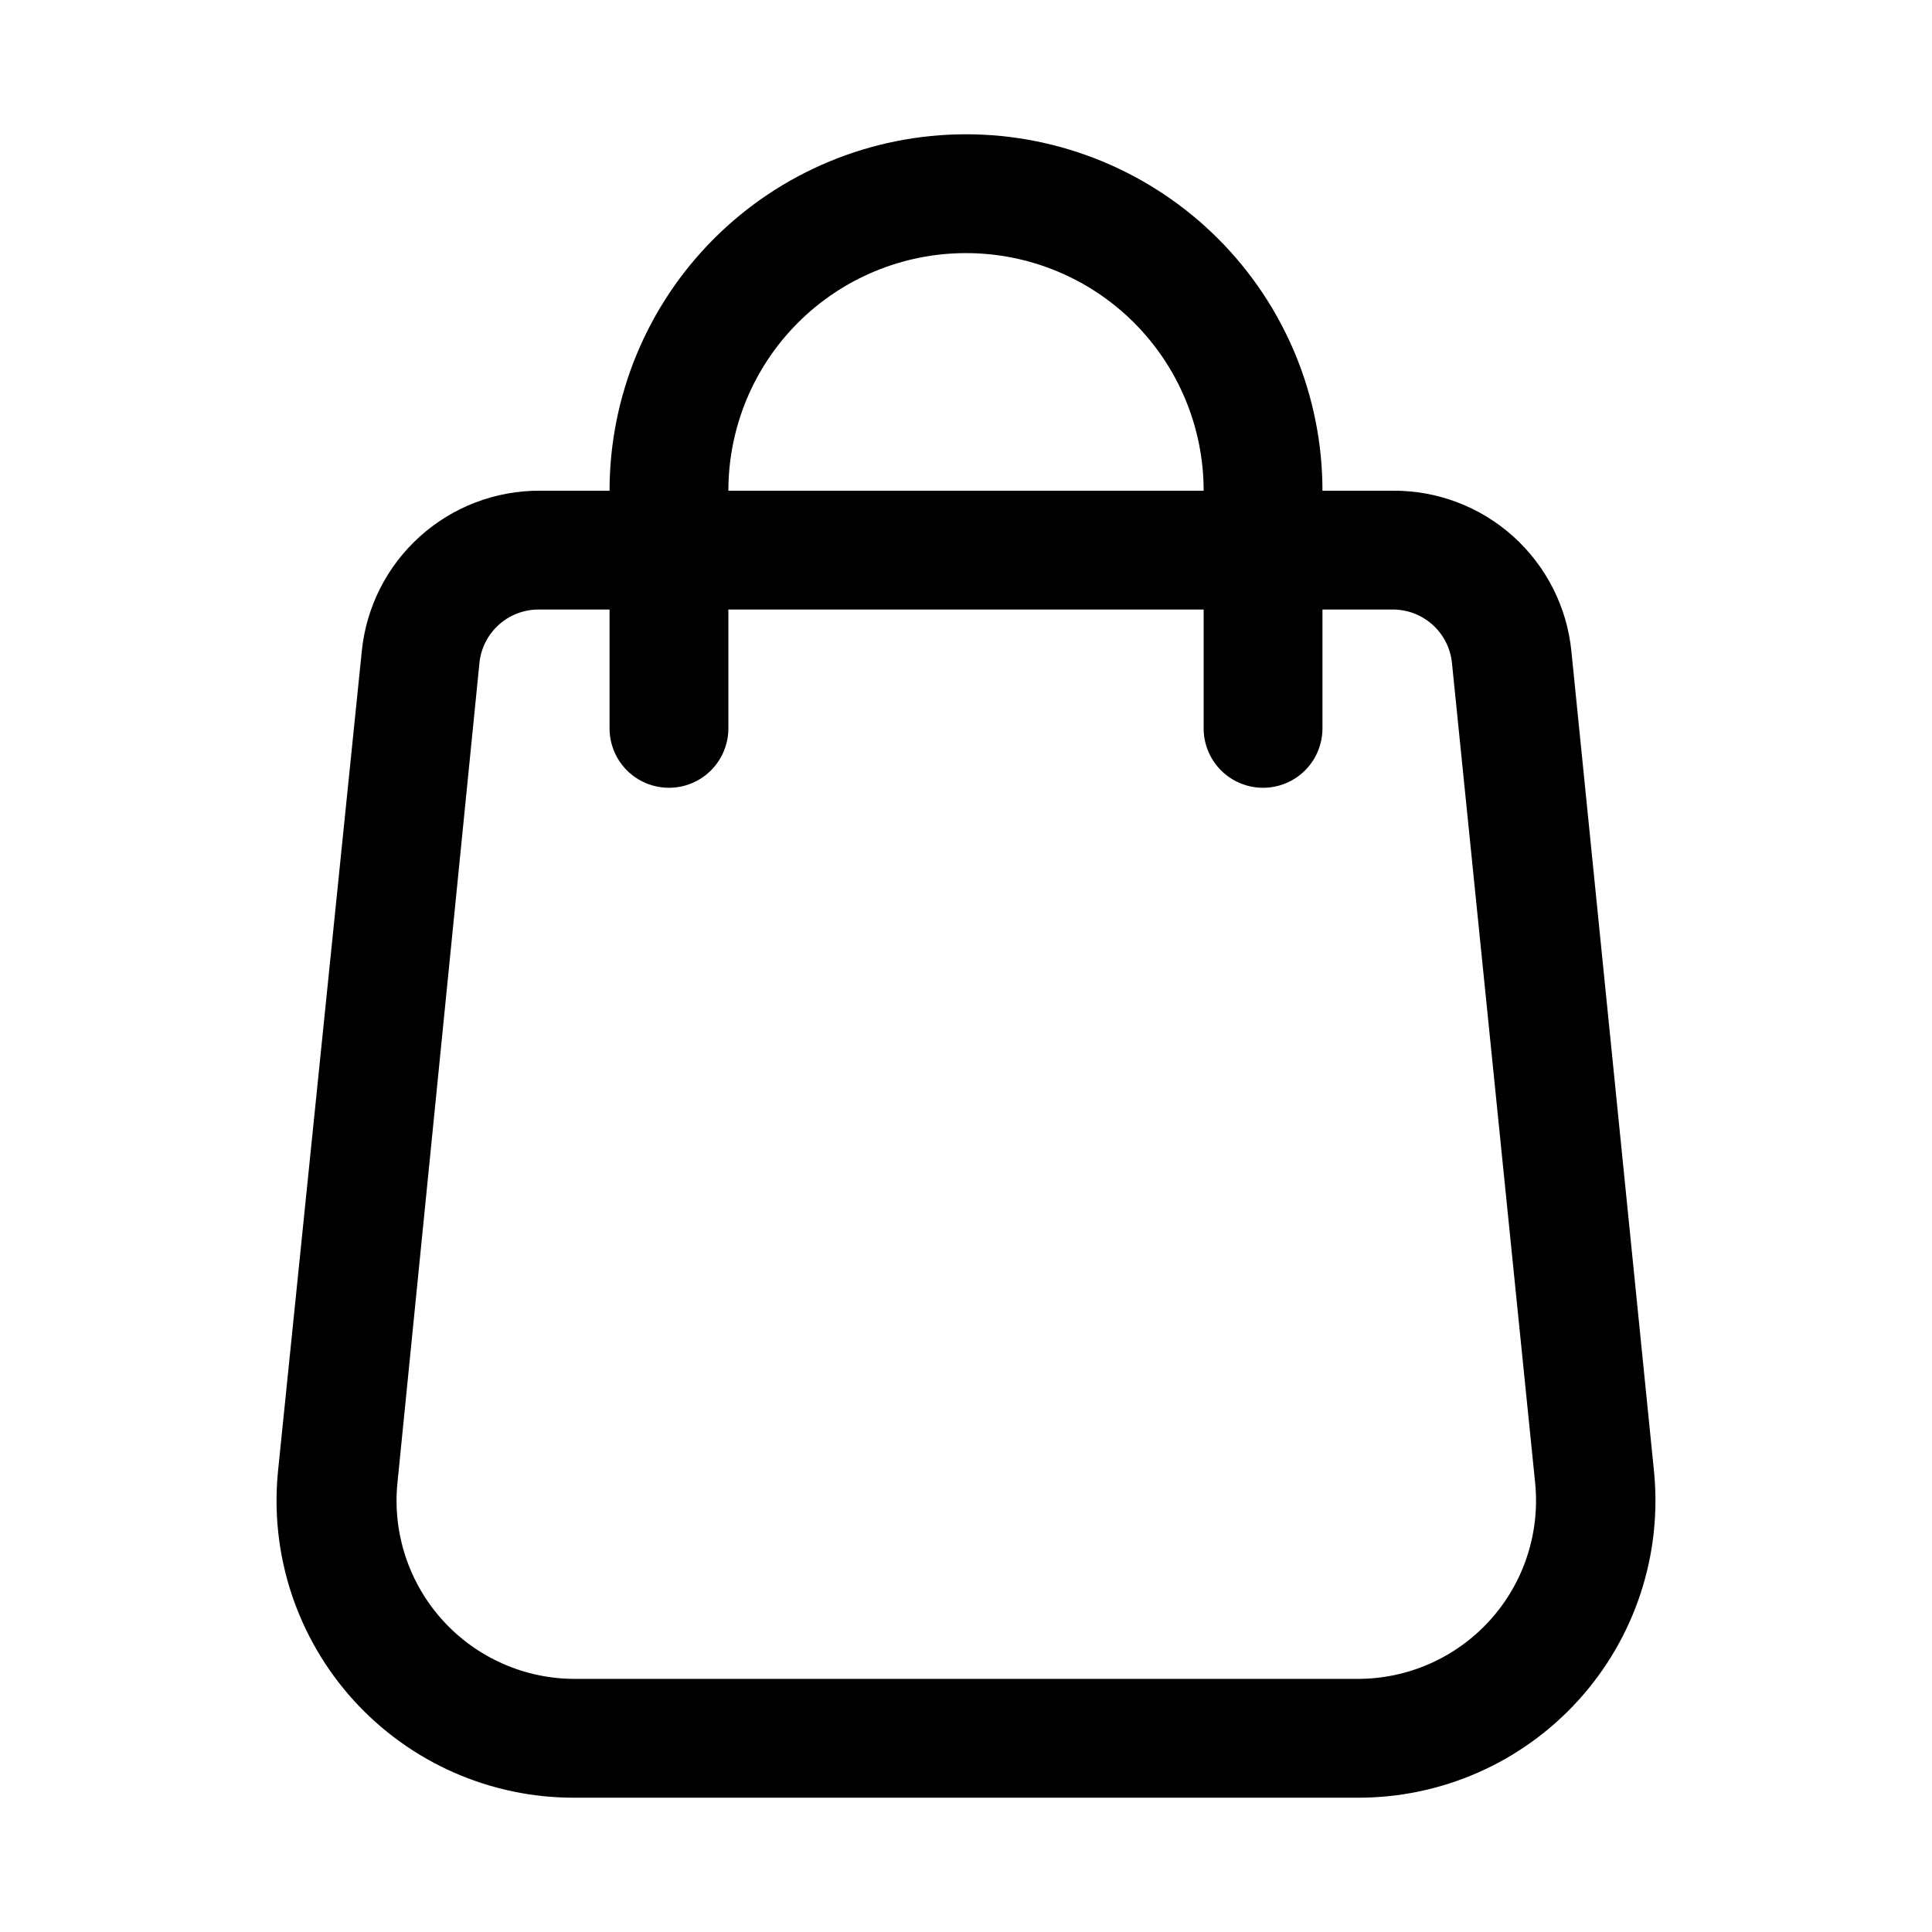 <?xml version="1.0" encoding="UTF-8"?>
<!-- Uploaded to: SVG Repo, www.svgrepo.com, Generator: SVG Repo Mixer Tools -->
<svg fill="#000000" width="800px" height="800px" version="1.1" viewBox="144 144 512 512" xmlns="http://www.w3.org/2000/svg">
 <g>
  <path d="m503.59 620.41h-207.19c-11.035 0.055-21.957-2.211-32.059-6.648-10.105-4.438-19.16-10.953-26.586-19.117-7.422-8.164-13.043-17.801-16.504-28.277-3.457-10.48-4.676-21.57-3.57-32.547l22.199-217.27c1.172-11.691 6.664-22.523 15.398-30.383 8.734-7.863 20.082-12.184 31.832-12.125h226.09c11.75-0.059 23.098 4.262 31.832 12.125 8.734 7.859 14.223 18.691 15.398 30.383l21.887 217.27c1.102 10.977-0.113 22.066-3.574 32.547-3.457 10.477-9.082 20.113-16.504 28.277-7.422 8.164-16.48 14.68-26.582 19.117-10.105 4.438-21.027 6.703-32.062 6.648zm-216.79-314.88c-3.918-0.02-7.703 1.422-10.613 4.039-2.91 2.621-4.742 6.234-5.133 10.129l-21.727 217.27c-0.664 6.586 0.066 13.238 2.144 19.527 2.074 6.289 5.449 12.066 9.902 16.969 4.453 4.898 9.887 8.805 15.949 11.469s12.613 4.023 19.234 3.988h207.04c6.621 0.035 13.176-1.324 19.238-3.988s11.496-6.57 15.949-11.469c4.453-4.902 7.828-10.68 9.902-16.969 2.074-6.289 2.805-12.941 2.144-19.527l-22.043-217.27c-0.391-3.894-2.223-7.508-5.133-10.129-2.91-2.617-6.695-4.059-10.613-4.039z"/>
  <path d="m478.72 352.77c-4.176 0-8.18-1.656-11.133-4.609-2.953-2.953-4.609-6.957-4.609-11.133v-62.977c0-16.703-6.637-32.723-18.449-44.531-11.809-11.809-27.828-18.445-44.527-18.445-16.703 0-32.723 6.637-44.531 18.445-11.812 11.809-18.445 27.828-18.445 44.531v62.977c0 4.176-1.66 8.18-4.613 11.133s-6.957 4.609-11.133 4.609c-4.176 0-8.18-1.656-11.133-4.609s-4.609-6.957-4.609-11.133v-62.977c0-25.055 9.953-49.082 27.668-66.797s41.742-27.668 66.797-27.668c25.051 0 49.078 9.953 66.797 27.668 17.715 17.715 27.664 41.742 27.664 66.797v62.977c0 4.176-1.656 8.18-4.609 11.133-2.953 2.953-6.957 4.609-11.133 4.609z"/>
 </g>
</svg>